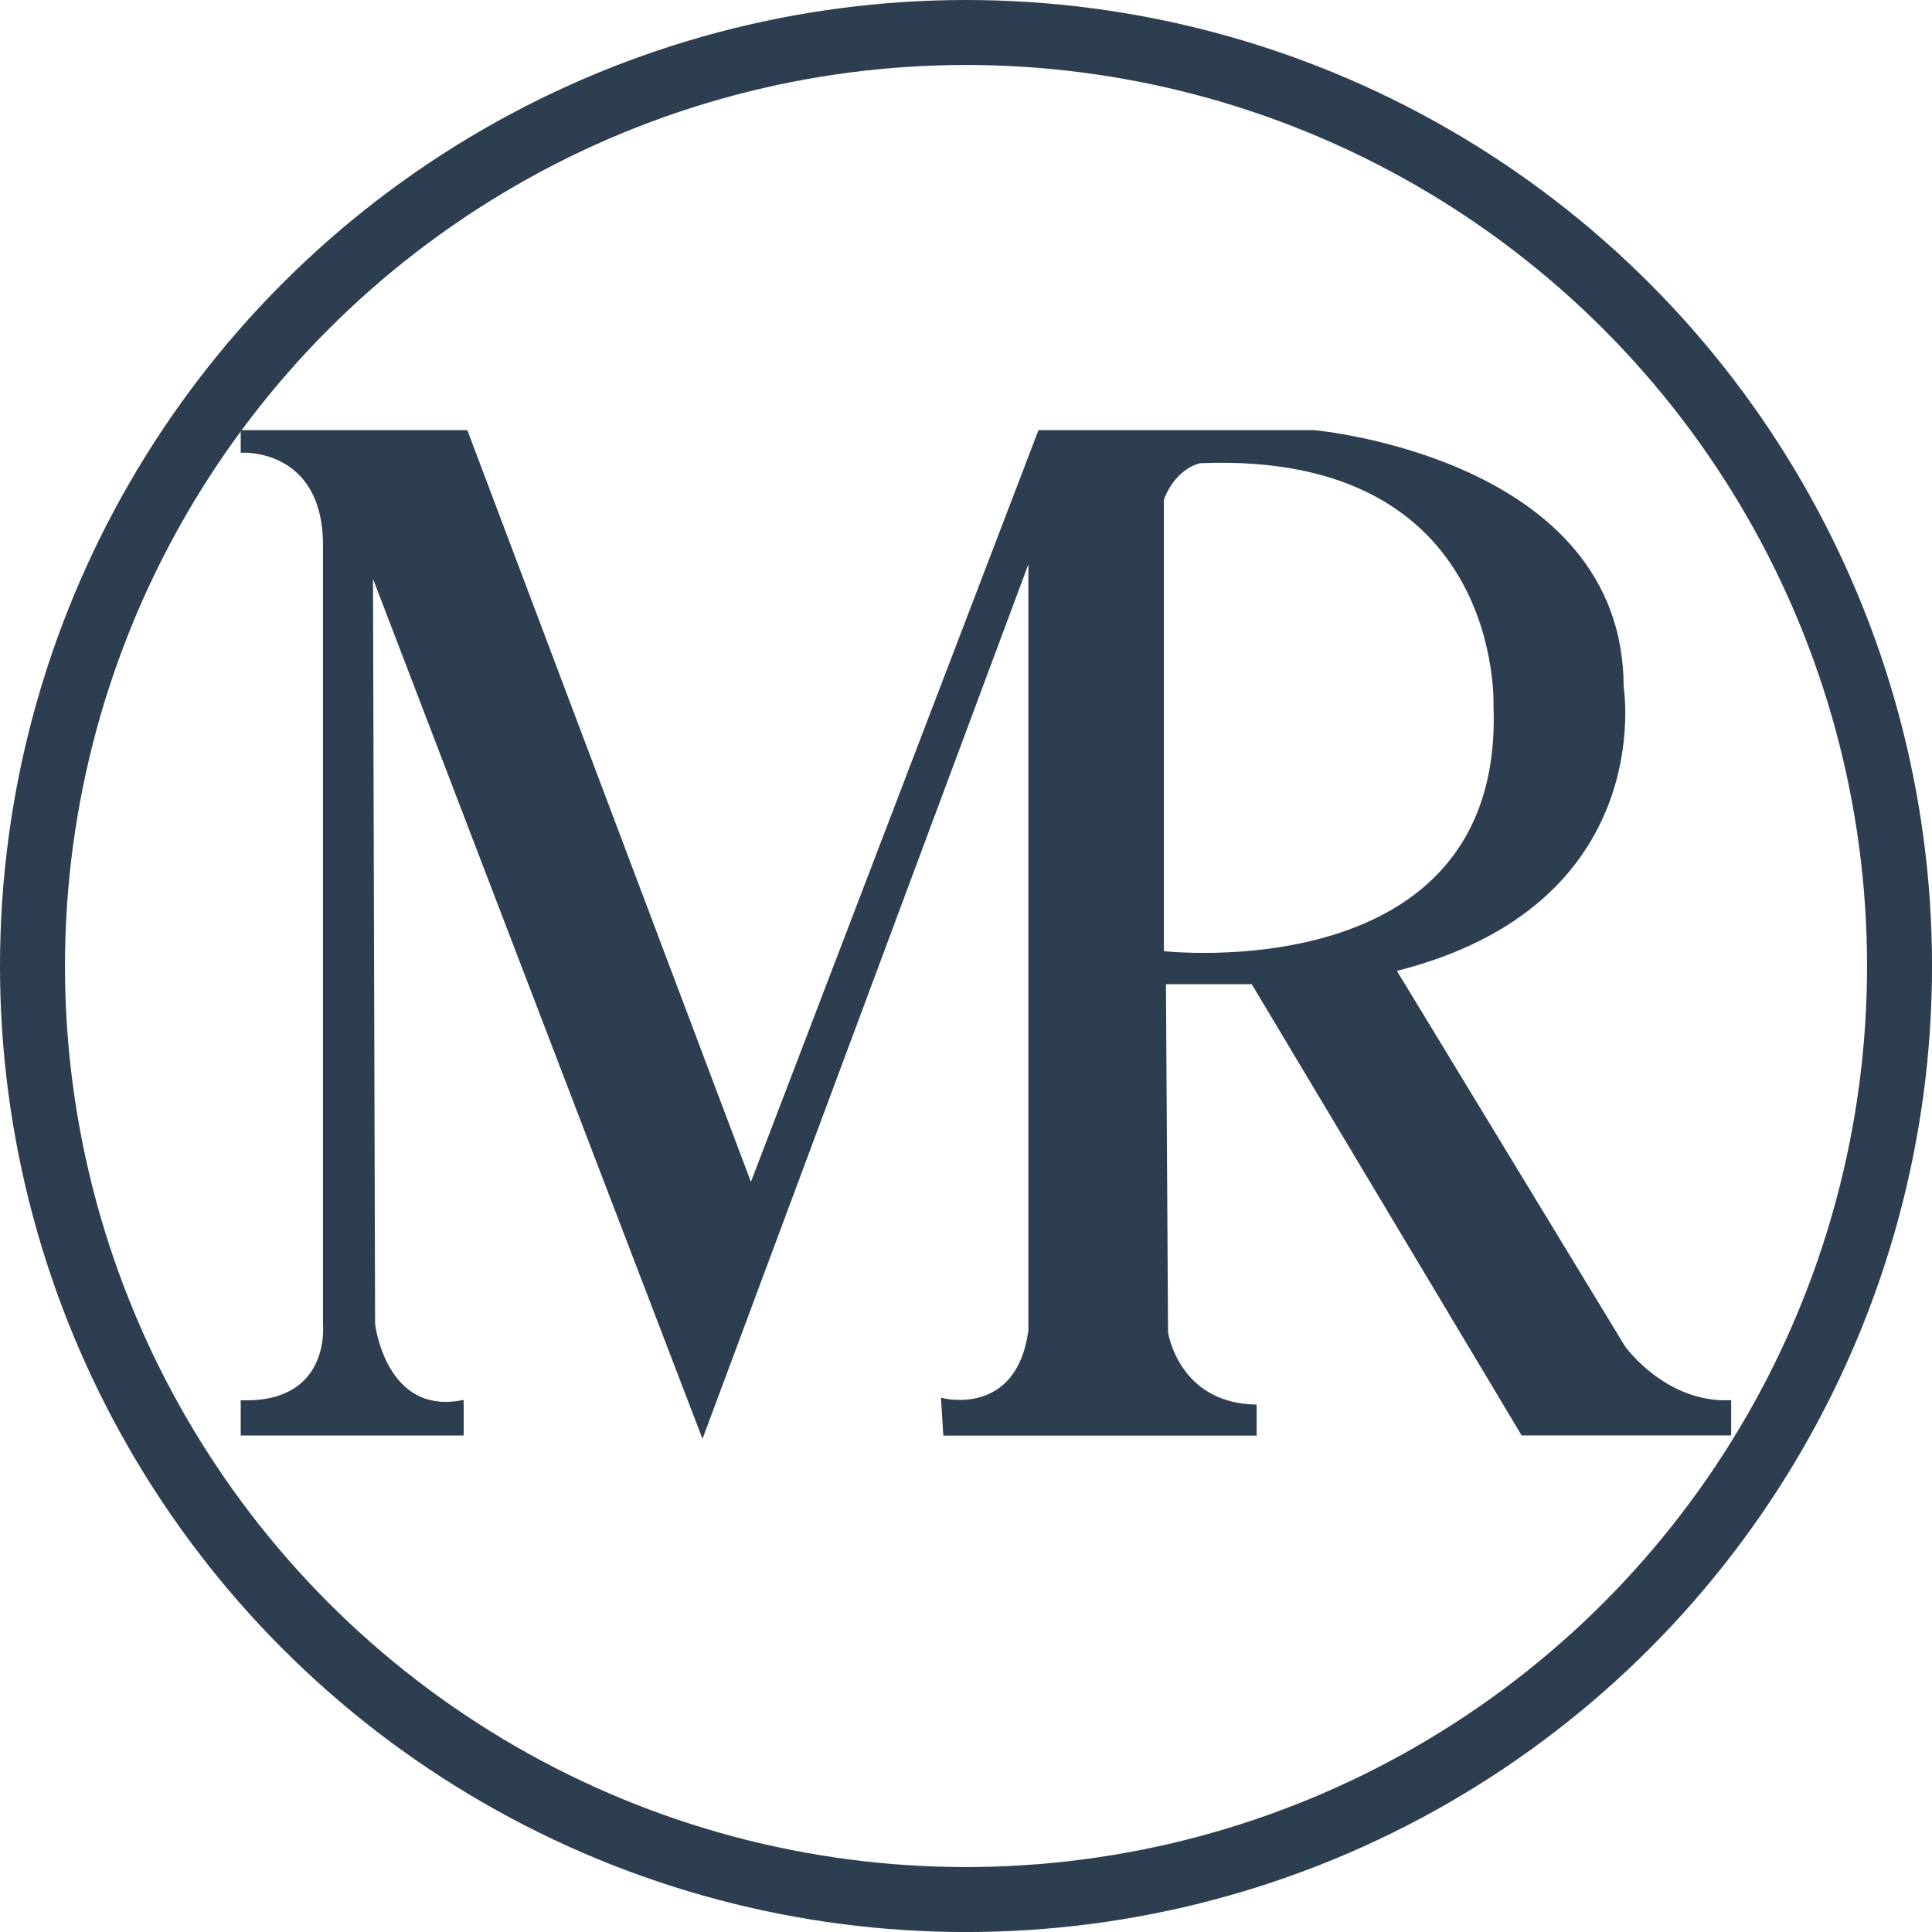 <svg xmlns="http://www.w3.org/2000/svg" viewBox="0 0 535.15 535.15">
  <defs>
    <style>
      .cls-1 {
        fill: #2c3e50;
      }

      .cls-1, .cls-2 {
        stroke: #2c3e50;
        stroke-miterlimit: 10;
      }

      .cls-2 {
        fill: none;
        stroke-width: 18px;
      }
    </style>
  </defs>
  <title>LogoMarthaRodriguez</title>
  <g id="Capa_2" data-name="Capa 2">
    <path class="cls-1" d="M578.11,435.18,514.57,330.61c73-18.11,63.09-78.29,63.09-78.29,0-63.09-85.29-70.68-85.29-70.68H416.42l-80,209.14L257.52,181.64H195.6v5.25s22.19-1.17,22.78,25.12V428.75s2.34,22.2-22.78,21.62v8.76h60.75v-8.76c-21.61,4.08-24.53-21.62-24.53-21.62l-.59-209.14L323,459.13l90.78-243.61v215c-3.28,24.54-24.18,19.28-24.18,19.28l.58,9.35H476v-7.6c-21.62-.58-24.54-20.44-24.54-20.44l-.58-97h24.54l74.77,125h57.25v-8.75C589.34,451,578.11,435.18,578.11,435.18ZM450.3,325.92V200.33c3.51-9.35,10.52-10.52,10.52-10.52,84.71-3.5,81.79,67.77,81.79,67.77C545.53,337,450.3,325.92,450.3,325.92Z" transform="translate(-128.42 -62)"/>
    <circle class="cls-2" cx="267.58" cy="267.58" r="258.58"/>
  </g>
</svg>
